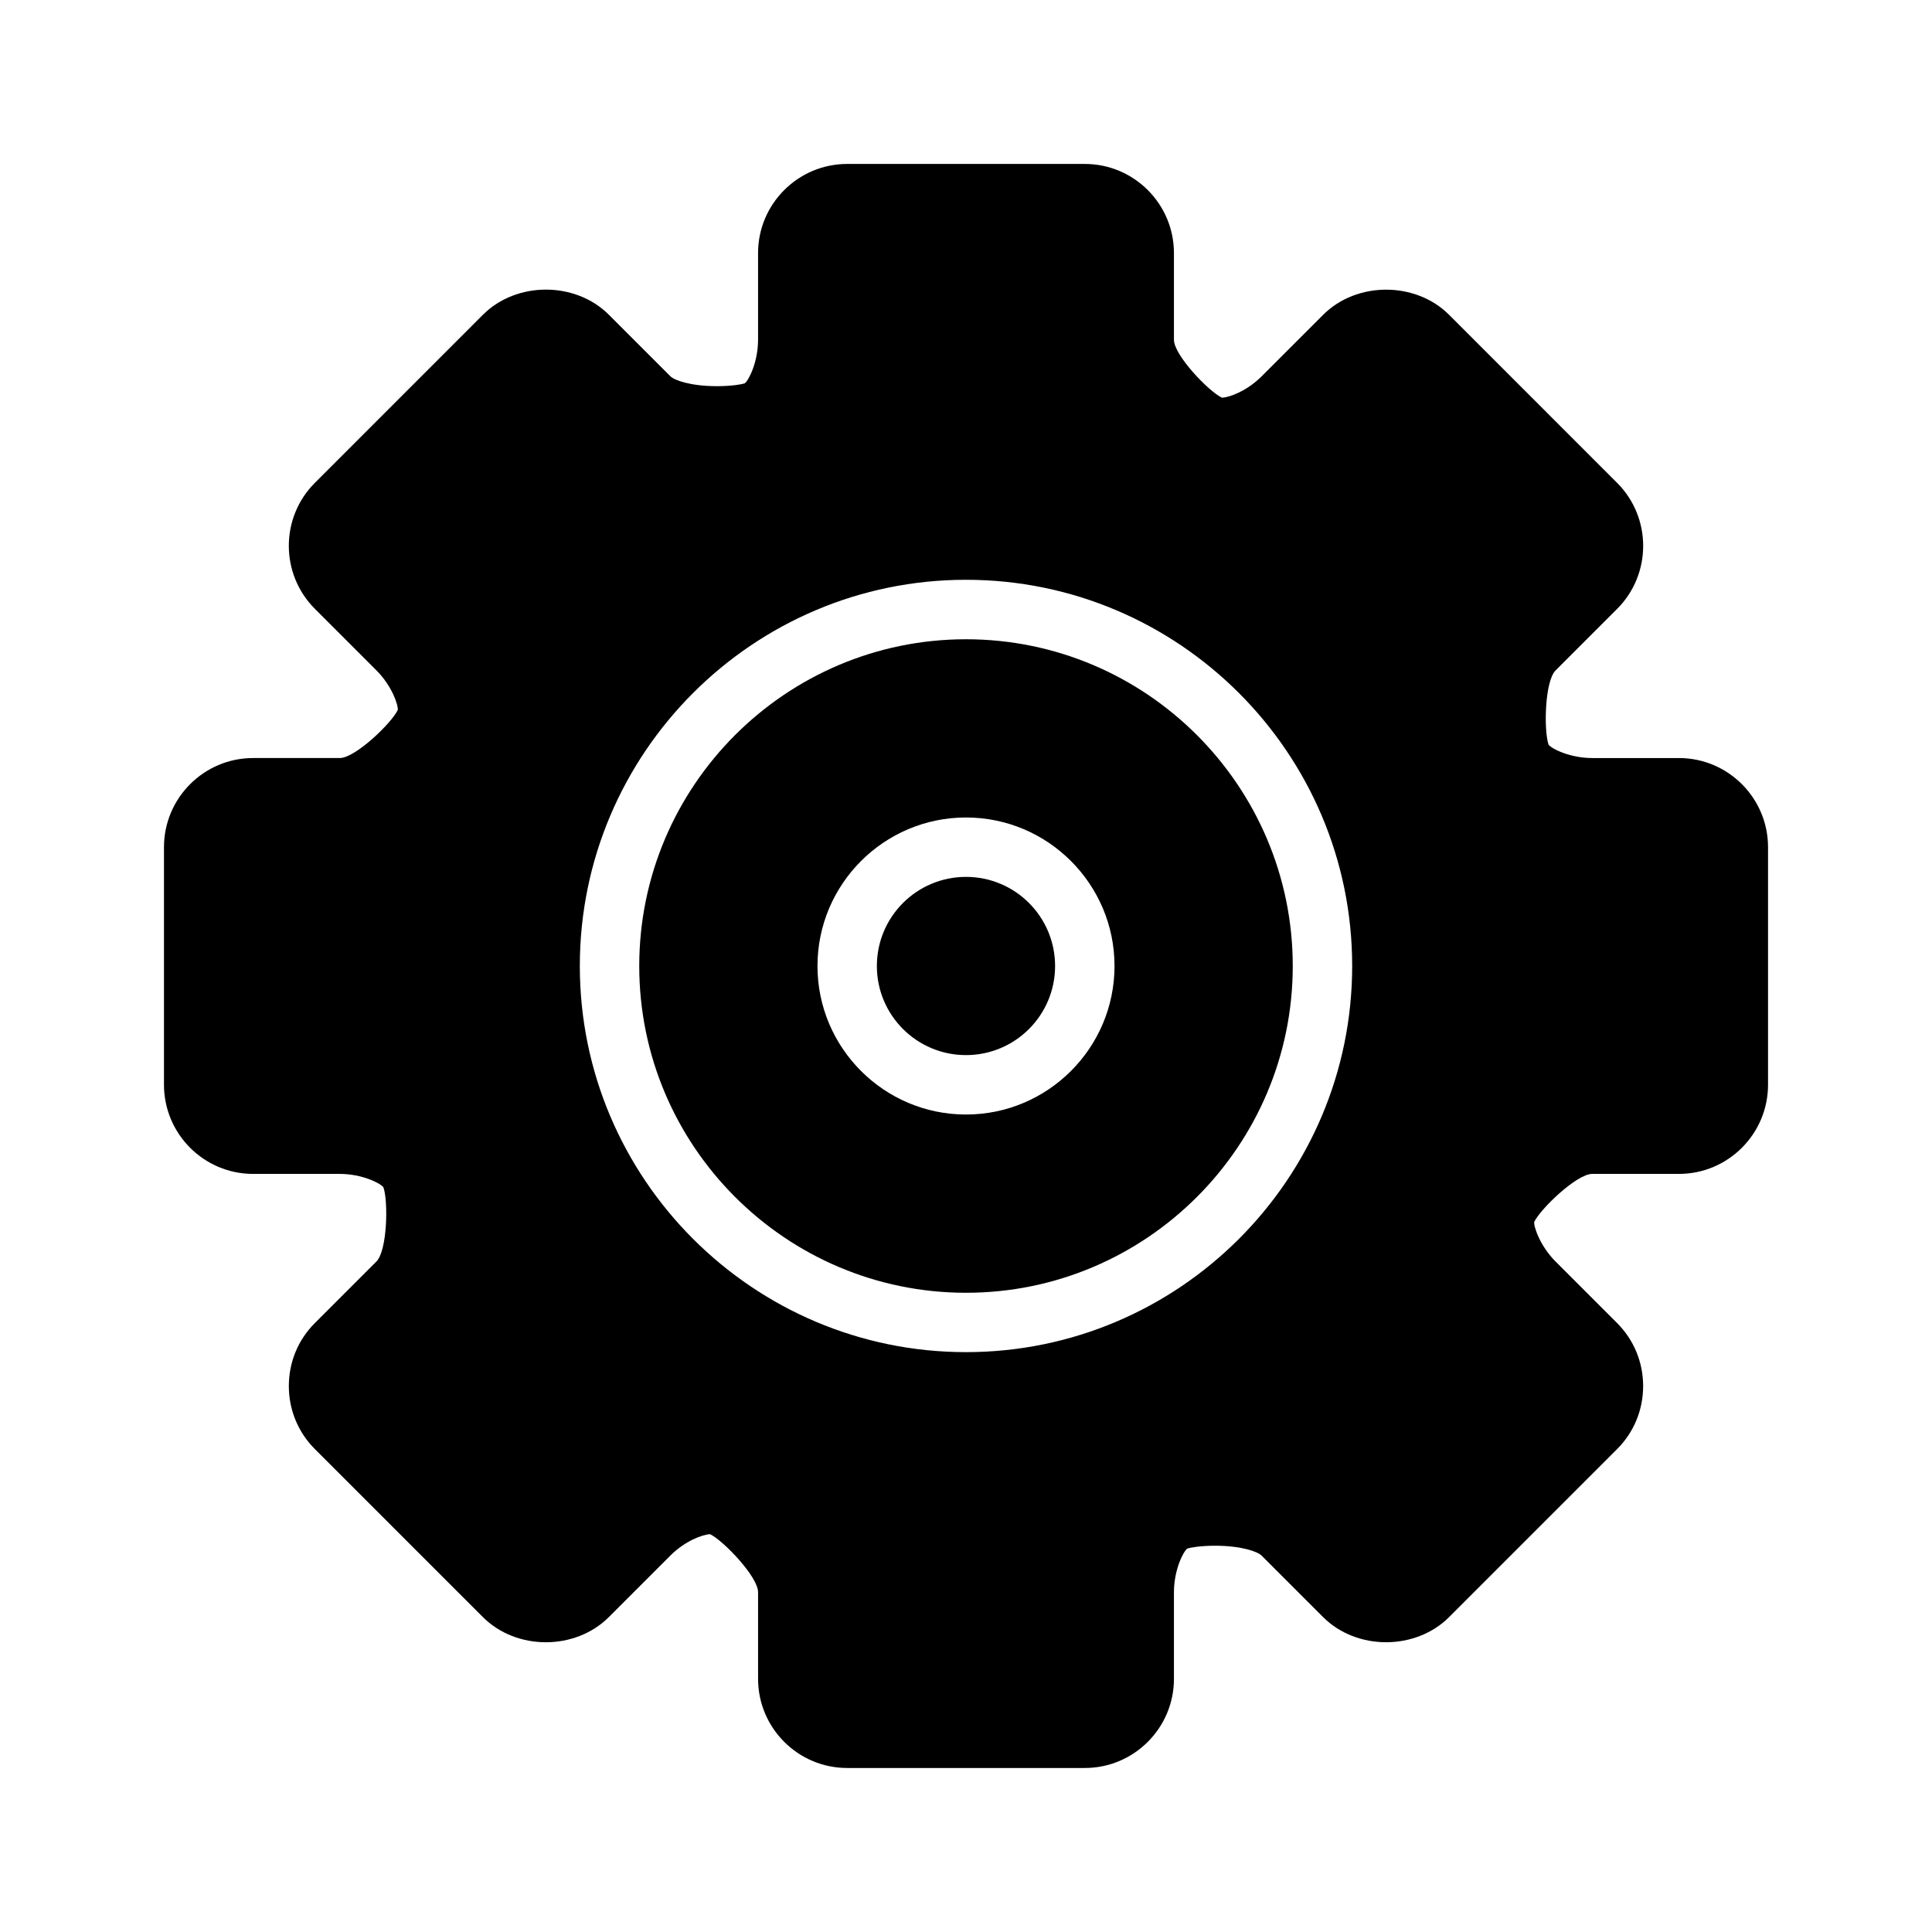 <?xml version="1.0" encoding="UTF-8"?>
<!-- Uploaded to: ICON Repo, www.iconrepo.com, Generator: ICON Repo Mixer Tools -->
<svg fill="#000000" width="800px" height="800px" version="1.1" viewBox="144 144 512 512" xmlns="http://www.w3.org/2000/svg">
 <g>
  <path d="m588.93 344.89h-22.969c-5.945 0-10.832-2.504-11.57-3.543-1.289-3.606-1.055-16.758 1.852-19.672l16.312-16.312c9.203-9.203 9.203-24.191 0-33.395l-44.523-44.531c-8.887-8.895-24.504-8.895-33.395 0l-16.312 16.312c-3.832 3.832-8.445 5.566-10.508 5.644-3.5-1.676-12.711-11.25-12.711-15.359v-22.969c0-13.02-10.598-23.617-23.617-23.617h-62.977c-13.02 0-23.617 10.598-23.617 23.617v22.969c0 5.934-2.496 10.824-3.543 11.562-0.652 0.234-3.41 0.746-7.344 0.746-7.086 0-11.32-1.598-12.328-2.606l-16.312-16.312c-8.895-8.895-24.496-8.895-33.395 0l-44.523 44.531c-9.211 9.203-9.211 24.191 0 33.395l16.312 16.312c4.148 4.148 5.84 9.305 5.644 10.508-1.68 3.508-11.254 12.719-15.363 12.719h-22.969c-13.02 0-23.617 10.598-23.617 23.617v62.977c0 13.02 10.598 23.617 23.617 23.617h22.969c5.934 0 10.824 2.496 11.562 3.543 1.301 3.606 1.062 16.758-1.852 19.672l-16.312 16.312c-4.449 4.441-6.894 10.375-6.894 16.695s2.457 12.258 6.894 16.695l44.523 44.523c8.902 8.902 24.488 8.902 33.395 0l16.312-16.312c3.84-3.832 8.453-5.566 10.508-5.652 3.508 1.699 12.719 11.273 12.719 15.375v22.969c0 13.02 10.598 23.617 23.617 23.617h62.977c13.02 0 23.617-10.598 23.617-23.617v-22.969c0-5.945 2.496-10.832 3.551-11.57 0.645-0.234 3.402-0.746 7.328-0.746 7.094 0 11.328 1.59 12.336 2.598l16.312 16.312c8.887 8.887 24.504 8.887 33.395 0l44.523-44.523c4.441-4.441 6.894-10.375 6.894-16.695 0-6.32-2.457-12.258-6.894-16.695l-16.312-16.312c-4.141-4.148-5.832-9.305-5.652-10.508 1.695-3.504 11.27-12.715 15.371-12.715h22.969c13.02 0 23.617-10.598 23.617-23.617v-62.977c0-13.02-10.594-23.613-23.617-23.613zm-188.93 157.44c-56.426 0-102.34-45.91-102.34-102.34s45.91-102.34 102.34-102.34 102.34 45.91 102.34 102.34-45.91 102.34-102.34 102.34z"/>
  <path d="m400 313.41c-47.742 0-86.594 38.848-86.594 86.594 0 47.742 38.848 86.594 86.594 86.594 47.742 0 86.594-38.848 86.594-86.594-0.004-47.746-38.852-86.594-86.594-86.594zm0 125.95c-21.703 0-39.359-17.656-39.359-39.359s17.656-39.359 39.359-39.359 39.359 17.656 39.359 39.359-17.656 39.359-39.359 39.359z"/>
  <path d="m423.61 400c0 13.043-10.57 23.613-23.613 23.613s-23.617-10.57-23.617-23.613 10.574-23.617 23.617-23.617 23.613 10.574 23.613 23.617"/>
 </g>
</svg>